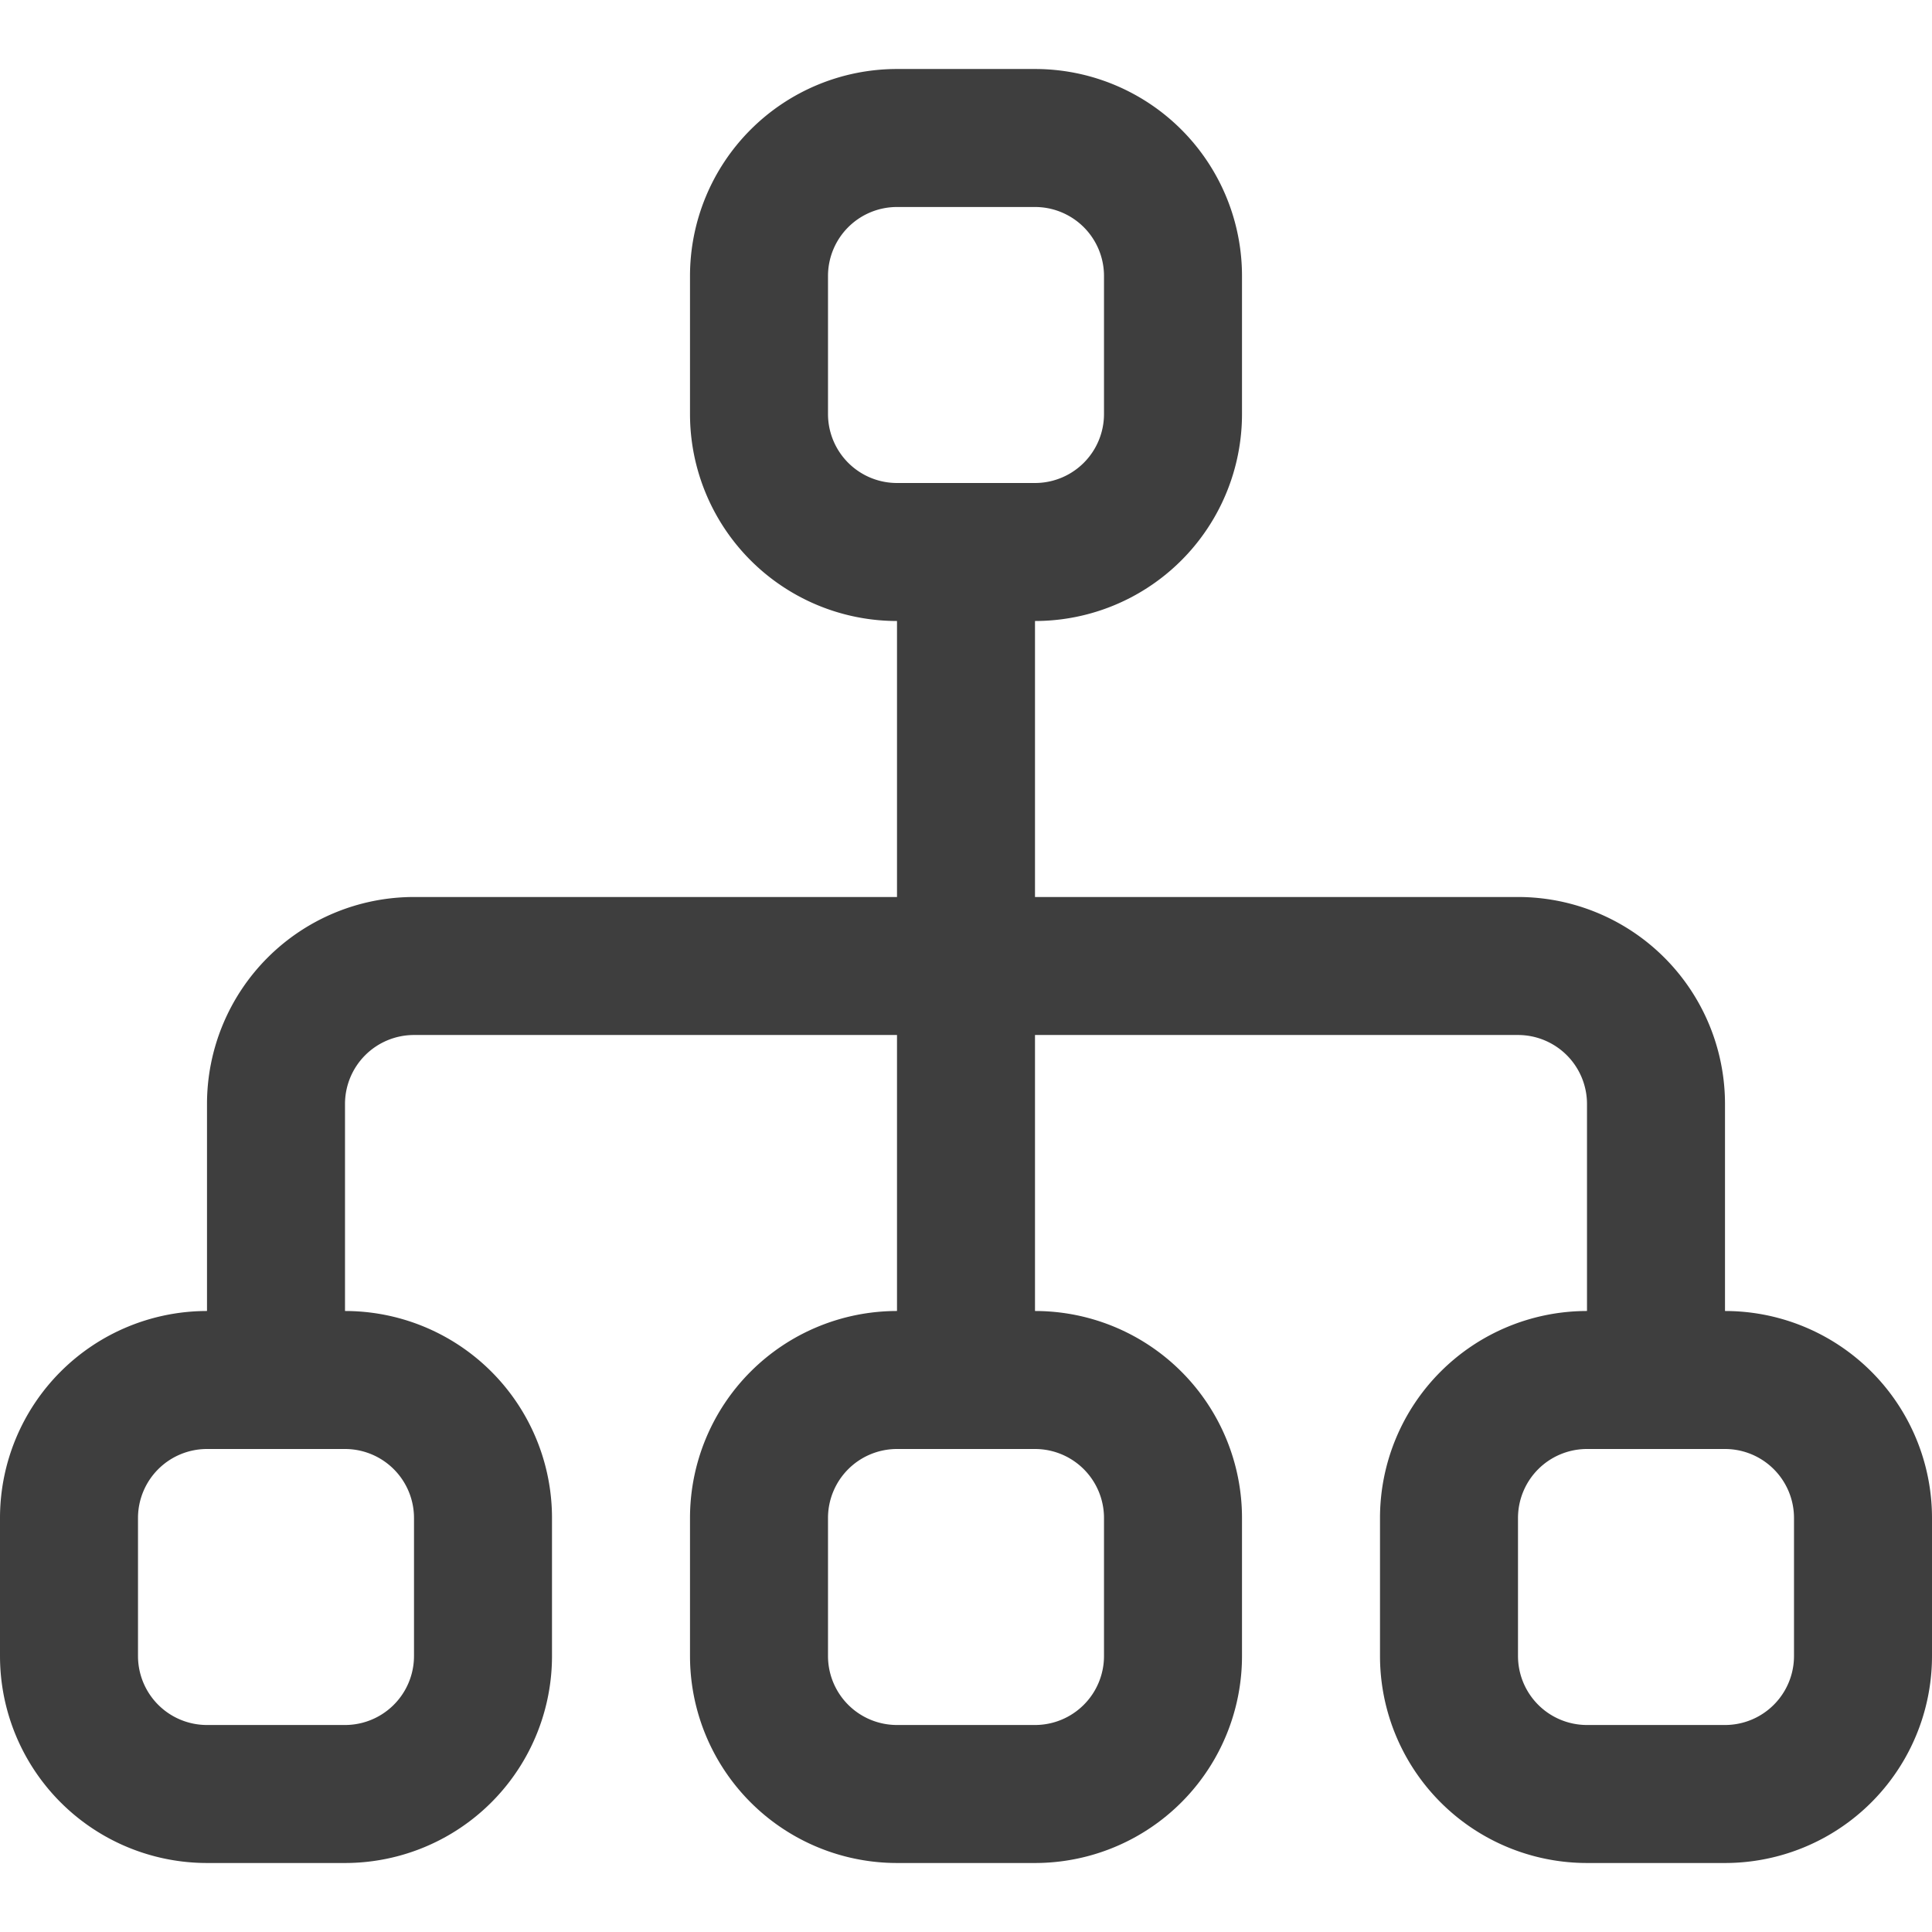 <svg xmlns="http://www.w3.org/2000/svg" fill="none" viewBox="0 0 14 14" height="48" width="48"><g id="hierarchy-2--node-organization-links-structure-link-nodes-network-hierarchy"><path id="Vector" stroke="#3e3e3e" stroke-linecap="round" stroke-linejoin="round" d="M2 10V8a1 1 0 0 1 1-1h8a1 1 0 0 1 1 1v2"></path><path id="Vector_2" stroke="#3e3e3e" stroke-linecap="round" stroke-linejoin="round" d="M7 4v6"></path><path id="Vector 2521" stroke="#3e3e3e" stroke-linecap="round" stroke-linejoin="round" d="M5.5 2v1a1 1 0 0 0 1 1h1a1 1 0 0 0 1-1V2a1 1 0 0 0-1-1h-1a1 1 0 0 0-1 1Z"></path><path id="Vector 2522" stroke="#3e3e3e" stroke-linecap="round" stroke-linejoin="round" d="M5.5 11v1a1 1 0 0 0 1 1h1a1 1 0 0 0 1-1v-1a1 1 0 0 0-1-1h-1a1 1 0 0 0-1 1Z"></path><path id="Vector 2523" stroke="#3e3e3e" stroke-linecap="round" stroke-linejoin="round" d="M.5 11v1a1 1 0 0 0 1 1h1a1 1 0 0 0 1-1v-1a1 1 0 0 0-1-1h-1a1 1 0 0 0-1 1Z"></path><path id="Vector 2524" stroke="#3e3e3e" stroke-linecap="round" stroke-linejoin="round" d="M10.5 11v1a1 1 0 0 0 1 1h1a1 1 0 0 0 1-1v-1a1 1 0 0 0-1-1h-1a1 1 0 0 0-1 1Z"></path></g></svg>